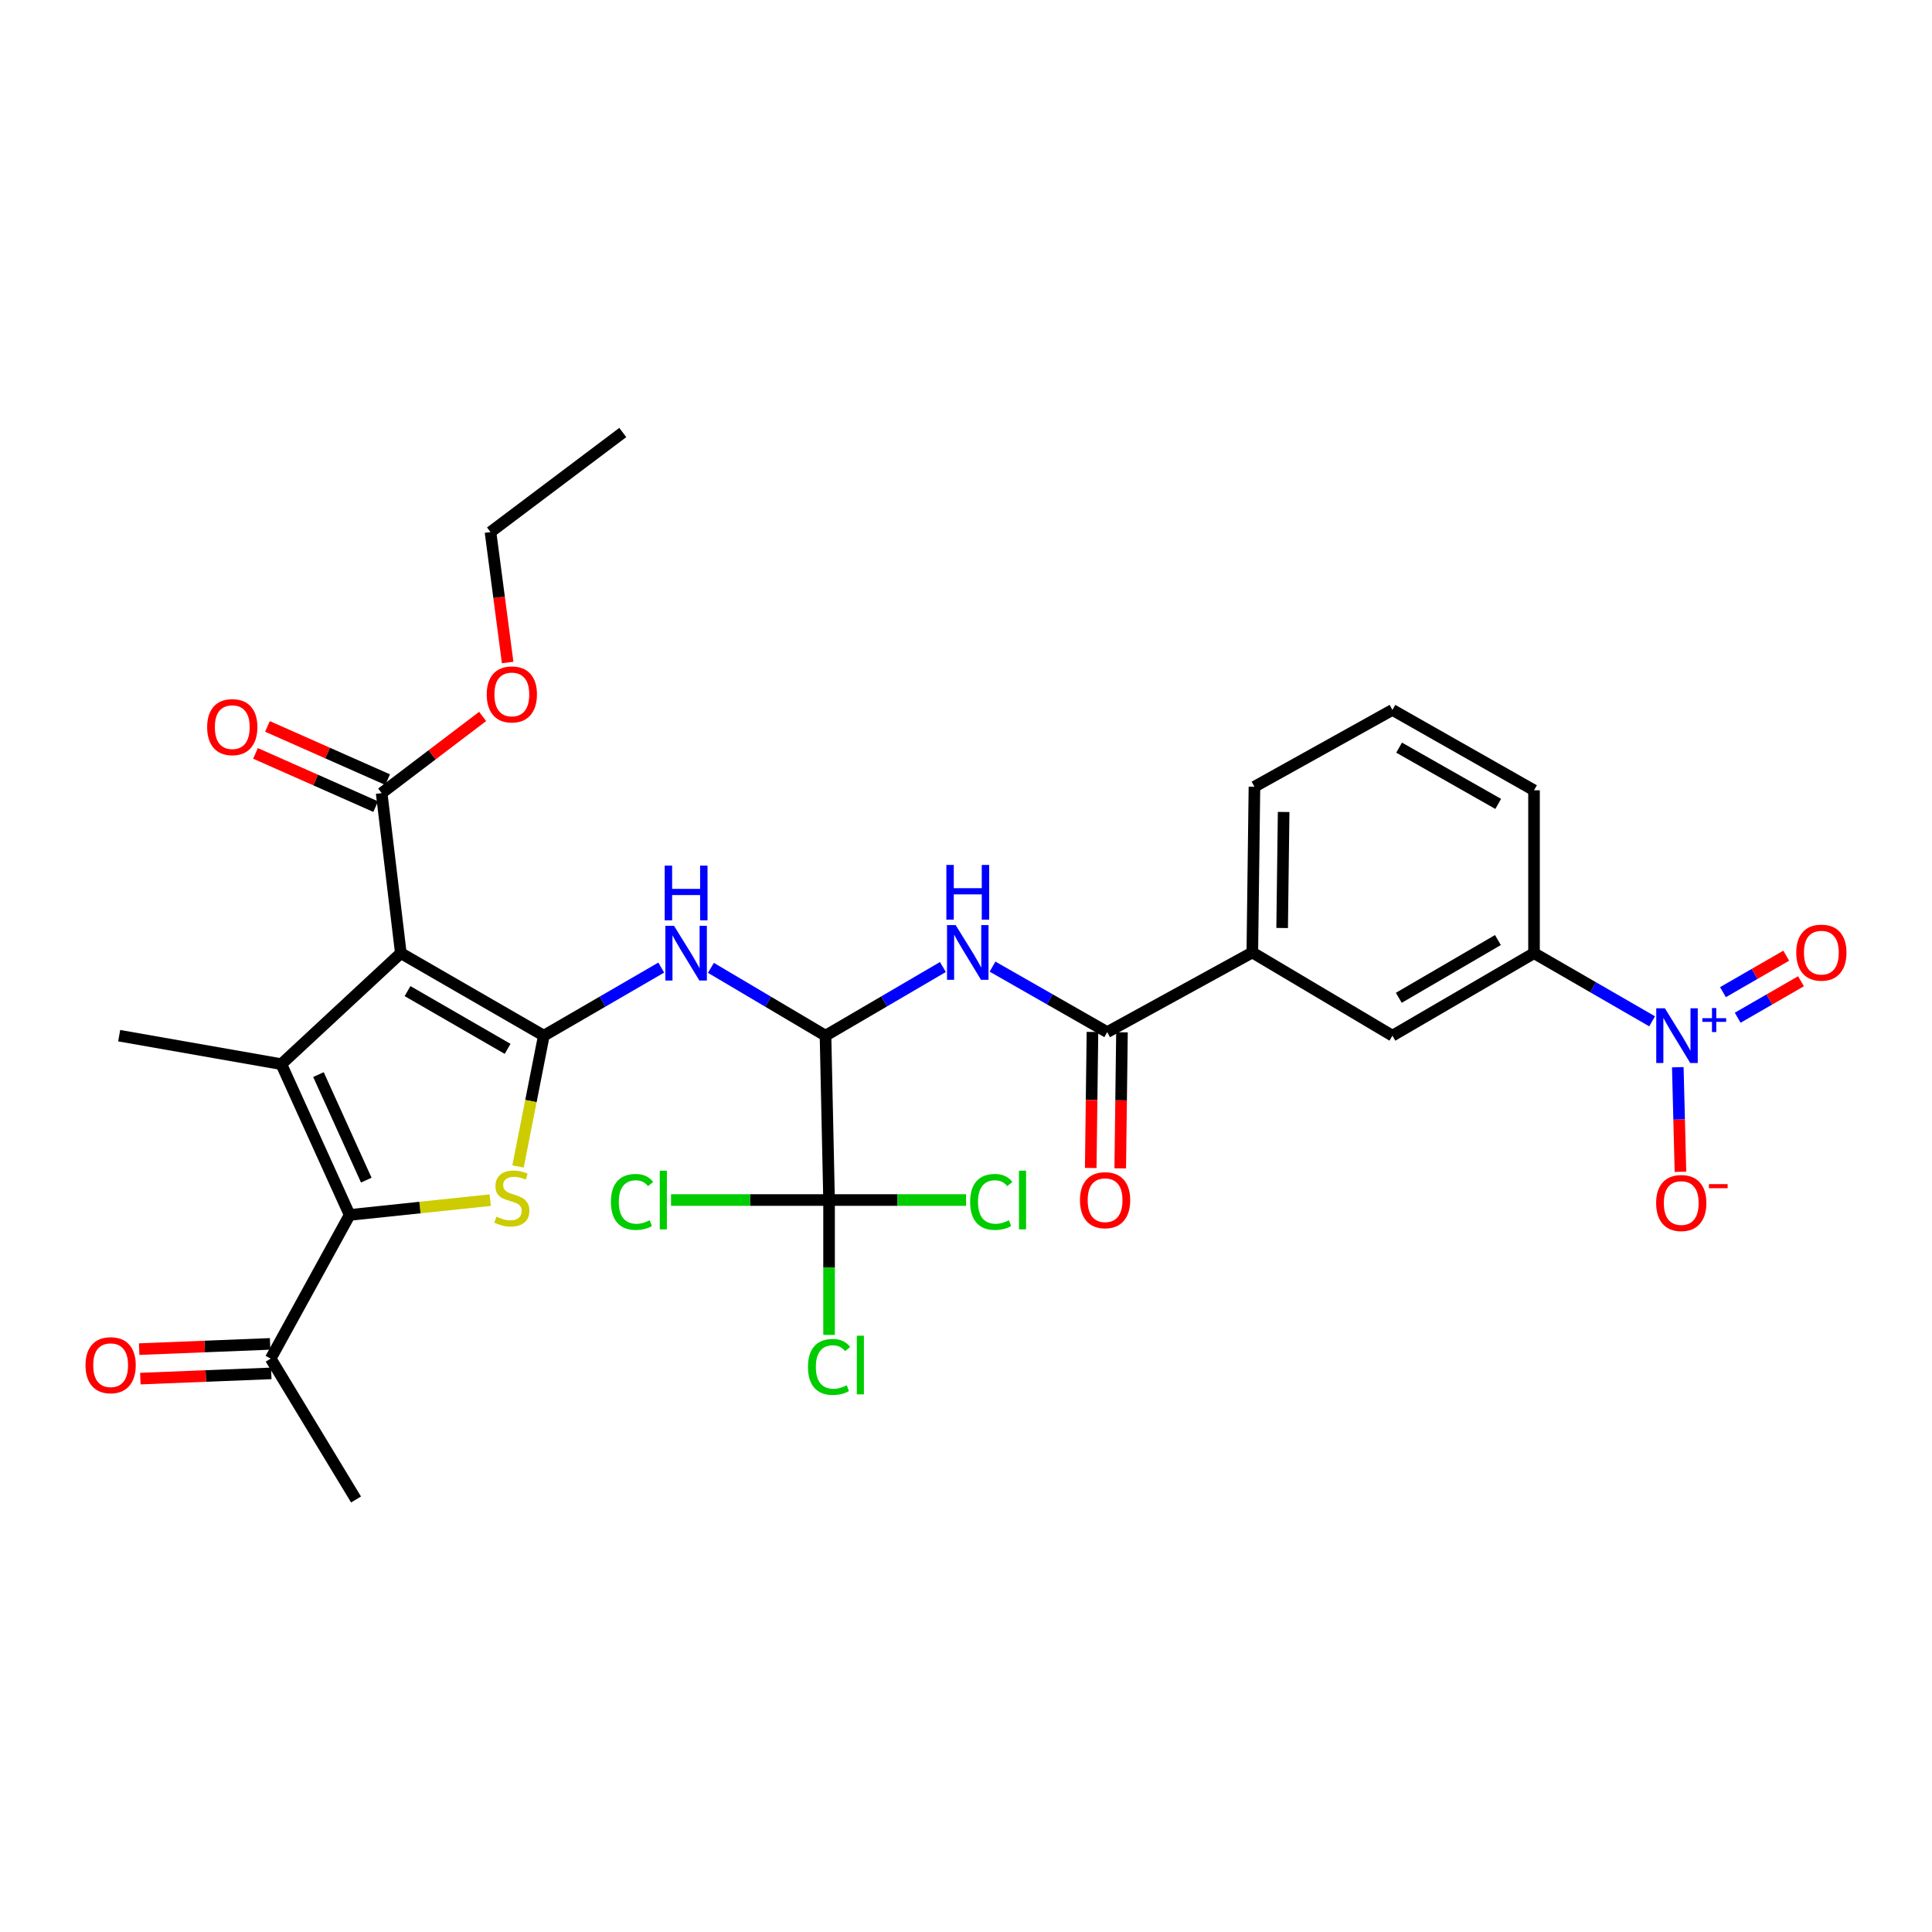 <?xml version='1.0' encoding='iso-8859-1'?>
<svg version='1.1' baseProfile='full'
              xmlns='http://www.w3.org/2000/svg'
                      xmlns:rdkit='http://www.rdkit.org/xml'
                      xmlns:xlink='http://www.w3.org/1999/xlink'
                  xml:space='preserve'
width='1000px' height='1000px' viewBox='0 0 1000 1000'>
<!-- END OF HEADER -->
<rect style='opacity:1.0;fill:#FFFFFF;stroke:none' width='1000' height='1000' x='0' y='0'> </rect>
<path class='bond-0' d='M 281.48,536.066 L 207.471,493.355' style='fill:none;fill-rule:evenodd;stroke:#000000;stroke-width:6px;stroke-linecap:butt;stroke-linejoin:miter;stroke-opacity:1' />
<path class='bond-0' d='M 262.743,542.89 L 210.937,512.992' style='fill:none;fill-rule:evenodd;stroke:#000000;stroke-width:6px;stroke-linecap:butt;stroke-linejoin:miter;stroke-opacity:1' />
<path class='bond-2' d='M 281.48,536.066 L 274.805,569.914' style='fill:none;fill-rule:evenodd;stroke:#000000;stroke-width:6px;stroke-linecap:butt;stroke-linejoin:miter;stroke-opacity:1' />
<path class='bond-2' d='M 274.805,569.914 L 268.129,603.761' style='fill:none;fill-rule:evenodd;stroke:#CCCC00;stroke-width:6px;stroke-linecap:butt;stroke-linejoin:miter;stroke-opacity:1' />
<path class='bond-5' d='M 281.48,536.066 L 311.871,518.442' style='fill:none;fill-rule:evenodd;stroke:#000000;stroke-width:6px;stroke-linecap:butt;stroke-linejoin:miter;stroke-opacity:1' />
<path class='bond-5' d='M 311.871,518.442 L 342.263,500.818' style='fill:none;fill-rule:evenodd;stroke:#0000FF;stroke-width:6px;stroke-linecap:butt;stroke-linejoin:miter;stroke-opacity:1' />
<path class='bond-1' d='M 207.471,493.355 L 145.615,550.807' style='fill:none;fill-rule:evenodd;stroke:#000000;stroke-width:6px;stroke-linecap:butt;stroke-linejoin:miter;stroke-opacity:1' />
<path class='bond-10' d='M 207.471,493.355 L 197.542,410.521' style='fill:none;fill-rule:evenodd;stroke:#000000;stroke-width:6px;stroke-linecap:butt;stroke-linejoin:miter;stroke-opacity:1' />
<path class='bond-23' d='M 145.615,550.807 L 61.686,536.066' style='fill:none;fill-rule:evenodd;stroke:#000000;stroke-width:6px;stroke-linecap:butt;stroke-linejoin:miter;stroke-opacity:1' />
<path class='bond-31' d='M 145.615,550.807 L 180.977,628.846' style='fill:none;fill-rule:evenodd;stroke:#000000;stroke-width:6px;stroke-linecap:butt;stroke-linejoin:miter;stroke-opacity:1' />
<path class='bond-31' d='M 164.833,556.208 L 189.586,610.836' style='fill:none;fill-rule:evenodd;stroke:#000000;stroke-width:6px;stroke-linecap:butt;stroke-linejoin:miter;stroke-opacity:1' />
<path class='bond-3' d='M 253.733,621.197 L 217.355,625.022' style='fill:none;fill-rule:evenodd;stroke:#CCCC00;stroke-width:6px;stroke-linecap:butt;stroke-linejoin:miter;stroke-opacity:1' />
<path class='bond-3' d='M 217.355,625.022 L 180.977,628.846' style='fill:none;fill-rule:evenodd;stroke:#000000;stroke-width:6px;stroke-linecap:butt;stroke-linejoin:miter;stroke-opacity:1' />
<path class='bond-13' d='M 180.977,628.846 L 140.108,703.228' style='fill:none;fill-rule:evenodd;stroke:#000000;stroke-width:6px;stroke-linecap:butt;stroke-linejoin:miter;stroke-opacity:1' />
<path class='bond-4' d='M 855.138,528.635 L 824.571,510.995' style='fill:none;fill-rule:evenodd;stroke:#0000FF;stroke-width:6px;stroke-linecap:butt;stroke-linejoin:miter;stroke-opacity:1' />
<path class='bond-4' d='M 824.571,510.995 L 794.005,493.355' style='fill:none;fill-rule:evenodd;stroke:#000000;stroke-width:6px;stroke-linecap:butt;stroke-linejoin:miter;stroke-opacity:1' />
<path class='bond-15' d='M 868.428,552.391 L 869.116,579.458' style='fill:none;fill-rule:evenodd;stroke:#0000FF;stroke-width:6px;stroke-linecap:butt;stroke-linejoin:miter;stroke-opacity:1' />
<path class='bond-15' d='M 869.116,579.458 L 869.803,606.525' style='fill:none;fill-rule:evenodd;stroke:#FF0000;stroke-width:6px;stroke-linecap:butt;stroke-linejoin:miter;stroke-opacity:1' />
<path class='bond-16' d='M 899.429,526.775 L 915.809,517.334' style='fill:none;fill-rule:evenodd;stroke:#0000FF;stroke-width:6px;stroke-linecap:butt;stroke-linejoin:miter;stroke-opacity:1' />
<path class='bond-16' d='M 915.809,517.334 L 932.189,507.893' style='fill:none;fill-rule:evenodd;stroke:#FF0000;stroke-width:6px;stroke-linecap:butt;stroke-linejoin:miter;stroke-opacity:1' />
<path class='bond-16' d='M 891.801,513.541 L 908.181,504.1' style='fill:none;fill-rule:evenodd;stroke:#0000FF;stroke-width:6px;stroke-linecap:butt;stroke-linejoin:miter;stroke-opacity:1' />
<path class='bond-16' d='M 908.181,504.1 L 924.561,494.658' style='fill:none;fill-rule:evenodd;stroke:#FF0000;stroke-width:6px;stroke-linecap:butt;stroke-linejoin:miter;stroke-opacity:1' />
<path class='bond-6' d='M 367.968,500.954 L 397.625,518.51' style='fill:none;fill-rule:evenodd;stroke:#0000FF;stroke-width:6px;stroke-linecap:butt;stroke-linejoin:miter;stroke-opacity:1' />
<path class='bond-6' d='M 397.625,518.51 L 427.282,536.066' style='fill:none;fill-rule:evenodd;stroke:#000000;stroke-width:6px;stroke-linecap:butt;stroke-linejoin:miter;stroke-opacity:1' />
<path class='bond-7' d='M 427.282,536.066 L 457.663,518.297' style='fill:none;fill-rule:evenodd;stroke:#000000;stroke-width:6px;stroke-linecap:butt;stroke-linejoin:miter;stroke-opacity:1' />
<path class='bond-7' d='M 457.663,518.297 L 488.044,500.528' style='fill:none;fill-rule:evenodd;stroke:#0000FF;stroke-width:6px;stroke-linecap:butt;stroke-linejoin:miter;stroke-opacity:1' />
<path class='bond-8' d='M 427.282,536.066 L 429.123,621.132' style='fill:none;fill-rule:evenodd;stroke:#000000;stroke-width:6px;stroke-linecap:butt;stroke-linejoin:miter;stroke-opacity:1' />
<path class='bond-9' d='M 513.735,500.32 L 543.413,517.273' style='fill:none;fill-rule:evenodd;stroke:#0000FF;stroke-width:6px;stroke-linecap:butt;stroke-linejoin:miter;stroke-opacity:1' />
<path class='bond-9' d='M 543.413,517.273 L 573.092,534.225' style='fill:none;fill-rule:evenodd;stroke:#000000;stroke-width:6px;stroke-linecap:butt;stroke-linejoin:miter;stroke-opacity:1' />
<path class='bond-20' d='M 429.123,621.132 L 464.582,621.132' style='fill:none;fill-rule:evenodd;stroke:#000000;stroke-width:6px;stroke-linecap:butt;stroke-linejoin:miter;stroke-opacity:1' />
<path class='bond-20' d='M 464.582,621.132 L 500.042,621.132' style='fill:none;fill-rule:evenodd;stroke:#00CC00;stroke-width:6px;stroke-linecap:butt;stroke-linejoin:miter;stroke-opacity:1' />
<path class='bond-21' d='M 429.123,621.132 L 429.123,656.038' style='fill:none;fill-rule:evenodd;stroke:#000000;stroke-width:6px;stroke-linecap:butt;stroke-linejoin:miter;stroke-opacity:1' />
<path class='bond-21' d='M 429.123,656.038 L 429.123,690.943' style='fill:none;fill-rule:evenodd;stroke:#00CC00;stroke-width:6px;stroke-linecap:butt;stroke-linejoin:miter;stroke-opacity:1' />
<path class='bond-22' d='M 429.123,621.132 L 388.222,621.132' style='fill:none;fill-rule:evenodd;stroke:#000000;stroke-width:6px;stroke-linecap:butt;stroke-linejoin:miter;stroke-opacity:1' />
<path class='bond-22' d='M 388.222,621.132 L 347.32,621.132' style='fill:none;fill-rule:evenodd;stroke:#00CC00;stroke-width:6px;stroke-linecap:butt;stroke-linejoin:miter;stroke-opacity:1' />
<path class='bond-12' d='M 573.092,534.225 L 648.195,492.999' style='fill:none;fill-rule:evenodd;stroke:#000000;stroke-width:6px;stroke-linecap:butt;stroke-linejoin:miter;stroke-opacity:1' />
<path class='bond-17' d='M 565.455,534.128 L 565.008,569.335' style='fill:none;fill-rule:evenodd;stroke:#000000;stroke-width:6px;stroke-linecap:butt;stroke-linejoin:miter;stroke-opacity:1' />
<path class='bond-17' d='M 565.008,569.335 L 564.561,604.543' style='fill:none;fill-rule:evenodd;stroke:#FF0000;stroke-width:6px;stroke-linecap:butt;stroke-linejoin:miter;stroke-opacity:1' />
<path class='bond-17' d='M 580.729,534.322 L 580.282,569.529' style='fill:none;fill-rule:evenodd;stroke:#000000;stroke-width:6px;stroke-linecap:butt;stroke-linejoin:miter;stroke-opacity:1' />
<path class='bond-17' d='M 580.282,569.529 L 579.835,604.737' style='fill:none;fill-rule:evenodd;stroke:#FF0000;stroke-width:6px;stroke-linecap:butt;stroke-linejoin:miter;stroke-opacity:1' />
<path class='bond-18' d='M 200.635,403.538 L 169.533,389.764' style='fill:none;fill-rule:evenodd;stroke:#000000;stroke-width:6px;stroke-linecap:butt;stroke-linejoin:miter;stroke-opacity:1' />
<path class='bond-18' d='M 169.533,389.764 L 138.431,375.989' style='fill:none;fill-rule:evenodd;stroke:#FF0000;stroke-width:6px;stroke-linecap:butt;stroke-linejoin:miter;stroke-opacity:1' />
<path class='bond-18' d='M 194.45,417.505 L 163.348,403.73' style='fill:none;fill-rule:evenodd;stroke:#000000;stroke-width:6px;stroke-linecap:butt;stroke-linejoin:miter;stroke-opacity:1' />
<path class='bond-18' d='M 163.348,403.73 L 132.246,389.956' style='fill:none;fill-rule:evenodd;stroke:#FF0000;stroke-width:6px;stroke-linecap:butt;stroke-linejoin:miter;stroke-opacity:1' />
<path class='bond-24' d='M 197.542,410.521 L 223.675,390.675' style='fill:none;fill-rule:evenodd;stroke:#000000;stroke-width:6px;stroke-linecap:butt;stroke-linejoin:miter;stroke-opacity:1' />
<path class='bond-24' d='M 223.675,390.675 L 249.808,370.828' style='fill:none;fill-rule:evenodd;stroke:#FF0000;stroke-width:6px;stroke-linecap:butt;stroke-linejoin:miter;stroke-opacity:1' />
<path class='bond-11' d='M 794.005,493.355 L 720.718,536.066' style='fill:none;fill-rule:evenodd;stroke:#000000;stroke-width:6px;stroke-linecap:butt;stroke-linejoin:miter;stroke-opacity:1' />
<path class='bond-11' d='M 775.321,486.564 L 724.02,516.462' style='fill:none;fill-rule:evenodd;stroke:#000000;stroke-width:6px;stroke-linecap:butt;stroke-linejoin:miter;stroke-opacity:1' />
<path class='bond-32' d='M 794.005,493.355 L 794.005,409.062' style='fill:none;fill-rule:evenodd;stroke:#000000;stroke-width:6px;stroke-linecap:butt;stroke-linejoin:miter;stroke-opacity:1' />
<path class='bond-14' d='M 648.195,492.999 L 720.718,536.066' style='fill:none;fill-rule:evenodd;stroke:#000000;stroke-width:6px;stroke-linecap:butt;stroke-linejoin:miter;stroke-opacity:1' />
<path class='bond-26' d='M 648.195,492.999 L 649.298,407.203' style='fill:none;fill-rule:evenodd;stroke:#000000;stroke-width:6px;stroke-linecap:butt;stroke-linejoin:miter;stroke-opacity:1' />
<path class='bond-26' d='M 663.634,480.326 L 664.407,420.269' style='fill:none;fill-rule:evenodd;stroke:#000000;stroke-width:6px;stroke-linecap:butt;stroke-linejoin:miter;stroke-opacity:1' />
<path class='bond-19' d='M 139.803,695.597 L 105.918,696.95' style='fill:none;fill-rule:evenodd;stroke:#000000;stroke-width:6px;stroke-linecap:butt;stroke-linejoin:miter;stroke-opacity:1' />
<path class='bond-19' d='M 105.918,696.95 L 72.033,698.304' style='fill:none;fill-rule:evenodd;stroke:#FF0000;stroke-width:6px;stroke-linecap:butt;stroke-linejoin:miter;stroke-opacity:1' />
<path class='bond-19' d='M 140.412,710.86 L 106.527,712.213' style='fill:none;fill-rule:evenodd;stroke:#000000;stroke-width:6px;stroke-linecap:butt;stroke-linejoin:miter;stroke-opacity:1' />
<path class='bond-19' d='M 106.527,712.213 L 72.642,713.567' style='fill:none;fill-rule:evenodd;stroke:#FF0000;stroke-width:6px;stroke-linecap:butt;stroke-linejoin:miter;stroke-opacity:1' />
<path class='bond-28' d='M 140.108,703.228 L 184.287,776.133' style='fill:none;fill-rule:evenodd;stroke:#000000;stroke-width:6px;stroke-linecap:butt;stroke-linejoin:miter;stroke-opacity:1' />
<path class='bond-29' d='M 262.761,342.913 L 258.322,309.158' style='fill:none;fill-rule:evenodd;stroke:#FF0000;stroke-width:6px;stroke-linecap:butt;stroke-linejoin:miter;stroke-opacity:1' />
<path class='bond-29' d='M 258.322,309.158 L 253.882,275.403' style='fill:none;fill-rule:evenodd;stroke:#000000;stroke-width:6px;stroke-linecap:butt;stroke-linejoin:miter;stroke-opacity:1' />
<path class='bond-25' d='M 794.005,409.062 L 720.718,367.454' style='fill:none;fill-rule:evenodd;stroke:#000000;stroke-width:6px;stroke-linecap:butt;stroke-linejoin:miter;stroke-opacity:1' />
<path class='bond-25' d='M 775.471,416.104 L 724.17,386.978' style='fill:none;fill-rule:evenodd;stroke:#000000;stroke-width:6px;stroke-linecap:butt;stroke-linejoin:miter;stroke-opacity:1' />
<path class='bond-27' d='M 649.298,407.203 L 720.718,367.454' style='fill:none;fill-rule:evenodd;stroke:#000000;stroke-width:6px;stroke-linecap:butt;stroke-linejoin:miter;stroke-opacity:1' />
<path class='bond-30' d='M 253.882,275.403 L 322.349,223.867' style='fill:none;fill-rule:evenodd;stroke:#000000;stroke-width:6px;stroke-linecap:butt;stroke-linejoin:miter;stroke-opacity:1' />
<path  class='atom-3' d='M 256.923 629.741
Q 257.243 629.861, 258.563 630.421
Q 259.883 630.981, 261.323 631.341
Q 262.803 631.661, 264.243 631.661
Q 266.923 631.661, 268.483 630.381
Q 270.043 629.061, 270.043 626.781
Q 270.043 625.221, 269.243 624.261
Q 268.483 623.301, 267.283 622.781
Q 266.083 622.261, 264.083 621.661
Q 261.563 620.901, 260.043 620.181
Q 258.563 619.461, 257.483 617.941
Q 256.443 616.421, 256.443 613.861
Q 256.443 610.301, 258.843 608.101
Q 261.283 605.901, 266.083 605.901
Q 269.363 605.901, 273.083 607.461
L 272.163 610.541
Q 268.763 609.141, 266.203 609.141
Q 263.443 609.141, 261.923 610.301
Q 260.403 611.421, 260.443 613.381
Q 260.443 614.901, 261.203 615.821
Q 262.003 616.741, 263.123 617.261
Q 264.283 617.781, 266.203 618.381
Q 268.763 619.181, 270.283 619.981
Q 271.803 620.781, 272.883 622.421
Q 274.003 624.021, 274.003 626.781
Q 274.003 630.701, 271.363 632.821
Q 268.763 634.901, 264.403 634.901
Q 261.883 634.901, 259.963 634.341
Q 258.083 633.821, 255.843 632.901
L 256.923 629.741
' fill='#CCCC00'/>
<path  class='atom-5' d='M 861.754 521.906
L 871.034 536.906
Q 871.954 538.386, 873.434 541.066
Q 874.914 543.746, 874.994 543.906
L 874.994 521.906
L 878.754 521.906
L 878.754 550.226
L 874.874 550.226
L 864.914 533.826
Q 863.754 531.906, 862.514 529.706
Q 861.314 527.506, 860.954 526.826
L 860.954 550.226
L 857.274 550.226
L 857.274 521.906
L 861.754 521.906
' fill='#0000FF'/>
<path  class='atom-5' d='M 881.13 527.011
L 886.119 527.011
L 886.119 521.758
L 888.337 521.758
L 888.337 527.011
L 893.459 527.011
L 893.459 528.912
L 888.337 528.912
L 888.337 534.192
L 886.119 534.192
L 886.119 528.912
L 881.13 528.912
L 881.13 527.011
' fill='#0000FF'/>
<path  class='atom-6' d='M 348.872 479.195
L 358.152 494.195
Q 359.072 495.675, 360.552 498.355
Q 362.032 501.035, 362.112 501.195
L 362.112 479.195
L 365.872 479.195
L 365.872 507.515
L 361.992 507.515
L 352.032 491.115
Q 350.872 489.195, 349.632 486.995
Q 348.432 484.795, 348.072 484.115
L 348.072 507.515
L 344.392 507.515
L 344.392 479.195
L 348.872 479.195
' fill='#0000FF'/>
<path  class='atom-6' d='M 344.052 448.043
L 347.892 448.043
L 347.892 460.083
L 362.372 460.083
L 362.372 448.043
L 366.212 448.043
L 366.212 476.363
L 362.372 476.363
L 362.372 463.283
L 347.892 463.283
L 347.892 476.363
L 344.052 476.363
L 344.052 448.043
' fill='#0000FF'/>
<path  class='atom-8' d='M 494.657 478.839
L 503.937 493.839
Q 504.857 495.319, 506.337 497.999
Q 507.817 500.679, 507.897 500.839
L 507.897 478.839
L 511.657 478.839
L 511.657 507.159
L 507.777 507.159
L 497.817 490.759
Q 496.657 488.839, 495.417 486.639
Q 494.217 484.439, 493.857 483.759
L 493.857 507.159
L 490.177 507.159
L 490.177 478.839
L 494.657 478.839
' fill='#0000FF'/>
<path  class='atom-8' d='M 489.837 447.687
L 493.677 447.687
L 493.677 459.727
L 508.157 459.727
L 508.157 447.687
L 511.997 447.687
L 511.997 476.007
L 508.157 476.007
L 508.157 462.927
L 493.677 462.927
L 493.677 476.007
L 489.837 476.007
L 489.837 447.687
' fill='#0000FF'/>
<path  class='atom-16' d='M 857.212 622.681
Q 857.212 615.881, 860.572 612.081
Q 863.932 608.281, 870.212 608.281
Q 876.492 608.281, 879.852 612.081
Q 883.212 615.881, 883.212 622.681
Q 883.212 629.561, 879.812 633.481
Q 876.412 637.361, 870.212 637.361
Q 863.972 637.361, 860.572 633.481
Q 857.212 629.601, 857.212 622.681
M 870.212 634.161
Q 874.532 634.161, 876.852 631.281
Q 879.212 628.361, 879.212 622.681
Q 879.212 617.121, 876.852 614.321
Q 874.532 611.481, 870.212 611.481
Q 865.892 611.481, 863.532 614.281
Q 861.212 617.081, 861.212 622.681
Q 861.212 628.401, 863.532 631.281
Q 865.892 634.161, 870.212 634.161
' fill='#FF0000'/>
<path  class='atom-16' d='M 884.532 612.903
L 894.221 612.903
L 894.221 615.015
L 884.532 615.015
L 884.532 612.903
' fill='#FF0000'/>
<path  class='atom-17' d='M 929.735 493.079
Q 929.735 486.279, 933.095 482.479
Q 936.455 478.679, 942.735 478.679
Q 949.015 478.679, 952.375 482.479
Q 955.735 486.279, 955.735 493.079
Q 955.735 499.959, 952.335 503.879
Q 948.935 507.759, 942.735 507.759
Q 936.495 507.759, 933.095 503.879
Q 929.735 499.999, 929.735 493.079
M 942.735 504.559
Q 947.055 504.559, 949.375 501.679
Q 951.735 498.759, 951.735 493.079
Q 951.735 487.519, 949.375 484.719
Q 947.055 481.879, 942.735 481.879
Q 938.415 481.879, 936.055 484.679
Q 933.735 487.479, 933.735 493.079
Q 933.735 498.799, 936.055 501.679
Q 938.415 504.559, 942.735 504.559
' fill='#FF0000'/>
<path  class='atom-18' d='M 558.989 621.212
Q 558.989 614.412, 562.349 610.612
Q 565.709 606.812, 571.989 606.812
Q 578.269 606.812, 581.629 610.612
Q 584.989 614.412, 584.989 621.212
Q 584.989 628.092, 581.589 632.012
Q 578.189 635.892, 571.989 635.892
Q 565.749 635.892, 562.349 632.012
Q 558.989 628.132, 558.989 621.212
M 571.989 632.692
Q 576.309 632.692, 578.629 629.812
Q 580.989 626.892, 580.989 621.212
Q 580.989 615.652, 578.629 612.852
Q 576.309 610.012, 571.989 610.012
Q 567.669 610.012, 565.309 612.812
Q 562.989 615.612, 562.989 621.212
Q 562.989 626.932, 565.309 629.812
Q 567.669 632.692, 571.989 632.692
' fill='#FF0000'/>
<path  class='atom-19' d='M 107.224 376.359
Q 107.224 369.559, 110.584 365.759
Q 113.944 361.959, 120.224 361.959
Q 126.504 361.959, 129.864 365.759
Q 133.224 369.559, 133.224 376.359
Q 133.224 383.239, 129.824 387.159
Q 126.424 391.039, 120.224 391.039
Q 113.984 391.039, 110.584 387.159
Q 107.224 383.279, 107.224 376.359
M 120.224 387.839
Q 124.544 387.839, 126.864 384.959
Q 129.224 382.039, 129.224 376.359
Q 129.224 370.799, 126.864 367.999
Q 124.544 365.159, 120.224 365.159
Q 115.904 365.159, 113.544 367.959
Q 111.224 370.759, 111.224 376.359
Q 111.224 382.079, 113.544 384.959
Q 115.904 387.839, 120.224 387.839
' fill='#FF0000'/>
<path  class='atom-20' d='M 44.265 706.618
Q 44.265 699.818, 47.625 696.018
Q 50.985 692.218, 57.265 692.218
Q 63.545 692.218, 66.905 696.018
Q 70.265 699.818, 70.265 706.618
Q 70.265 713.498, 66.865 717.418
Q 63.465 721.298, 57.265 721.298
Q 51.025 721.298, 47.625 717.418
Q 44.265 713.538, 44.265 706.618
M 57.265 718.098
Q 61.585 718.098, 63.905 715.218
Q 66.265 712.298, 66.265 706.618
Q 66.265 701.058, 63.905 698.258
Q 61.585 695.418, 57.265 695.418
Q 52.945 695.418, 50.585 698.218
Q 48.265 701.018, 48.265 706.618
Q 48.265 712.338, 50.585 715.218
Q 52.945 718.098, 57.265 718.098
' fill='#FF0000'/>
<path  class='atom-21' d='M 502.14 622.112
Q 502.14 615.072, 505.42 611.392
Q 508.74 607.672, 515.02 607.672
Q 520.86 607.672, 523.98 611.792
L 521.34 613.952
Q 519.06 610.952, 515.02 610.952
Q 510.74 610.952, 508.46 613.832
Q 506.22 616.672, 506.22 622.112
Q 506.22 627.712, 508.54 630.592
Q 510.9 633.472, 515.46 633.472
Q 518.58 633.472, 522.22 631.592
L 523.34 634.592
Q 521.86 635.552, 519.62 636.112
Q 517.38 636.672, 514.9 636.672
Q 508.74 636.672, 505.42 632.912
Q 502.14 629.152, 502.14 622.112
' fill='#00CC00'/>
<path  class='atom-21' d='M 527.42 605.952
L 531.1 605.952
L 531.1 636.312
L 527.42 636.312
L 527.42 605.952
' fill='#00CC00'/>
<path  class='atom-22' d='M 418.203 707.518
Q 418.203 700.478, 421.483 696.798
Q 424.803 693.078, 431.083 693.078
Q 436.923 693.078, 440.043 697.198
L 437.403 699.358
Q 435.123 696.358, 431.083 696.358
Q 426.803 696.358, 424.523 699.238
Q 422.283 702.078, 422.283 707.518
Q 422.283 713.118, 424.603 715.998
Q 426.963 718.878, 431.523 718.878
Q 434.643 718.878, 438.283 716.998
L 439.403 719.998
Q 437.923 720.958, 435.683 721.518
Q 433.443 722.078, 430.963 722.078
Q 424.803 722.078, 421.483 718.318
Q 418.203 714.558, 418.203 707.518
' fill='#00CC00'/>
<path  class='atom-22' d='M 443.483 691.358
L 447.163 691.358
L 447.163 721.718
L 443.483 721.718
L 443.483 691.358
' fill='#00CC00'/>
<path  class='atom-23' d='M 316.216 622.112
Q 316.216 615.072, 319.496 611.392
Q 322.816 607.672, 329.096 607.672
Q 334.936 607.672, 338.056 611.792
L 335.416 613.952
Q 333.136 610.952, 329.096 610.952
Q 324.816 610.952, 322.536 613.832
Q 320.296 616.672, 320.296 622.112
Q 320.296 627.712, 322.616 630.592
Q 324.976 633.472, 329.536 633.472
Q 332.656 633.472, 336.296 631.592
L 337.416 634.592
Q 335.936 635.552, 333.696 636.112
Q 331.456 636.672, 328.976 636.672
Q 322.816 636.672, 319.496 632.912
Q 316.216 629.152, 316.216 622.112
' fill='#00CC00'/>
<path  class='atom-23' d='M 341.496 605.952
L 345.176 605.952
L 345.176 636.312
L 341.496 636.312
L 341.496 605.952
' fill='#00CC00'/>
<path  class='atom-25' d='M 251.923 359.429
Q 251.923 352.629, 255.283 348.829
Q 258.643 345.029, 264.923 345.029
Q 271.203 345.029, 274.563 348.829
Q 277.923 352.629, 277.923 359.429
Q 277.923 366.309, 274.523 370.229
Q 271.123 374.109, 264.923 374.109
Q 258.683 374.109, 255.283 370.229
Q 251.923 366.349, 251.923 359.429
M 264.923 370.909
Q 269.243 370.909, 271.563 368.029
Q 273.923 365.109, 273.923 359.429
Q 273.923 353.869, 271.563 351.069
Q 269.243 348.229, 264.923 348.229
Q 260.603 348.229, 258.243 351.029
Q 255.923 353.829, 255.923 359.429
Q 255.923 365.149, 258.243 368.029
Q 260.603 370.909, 264.923 370.909
' fill='#FF0000'/>
</svg>
